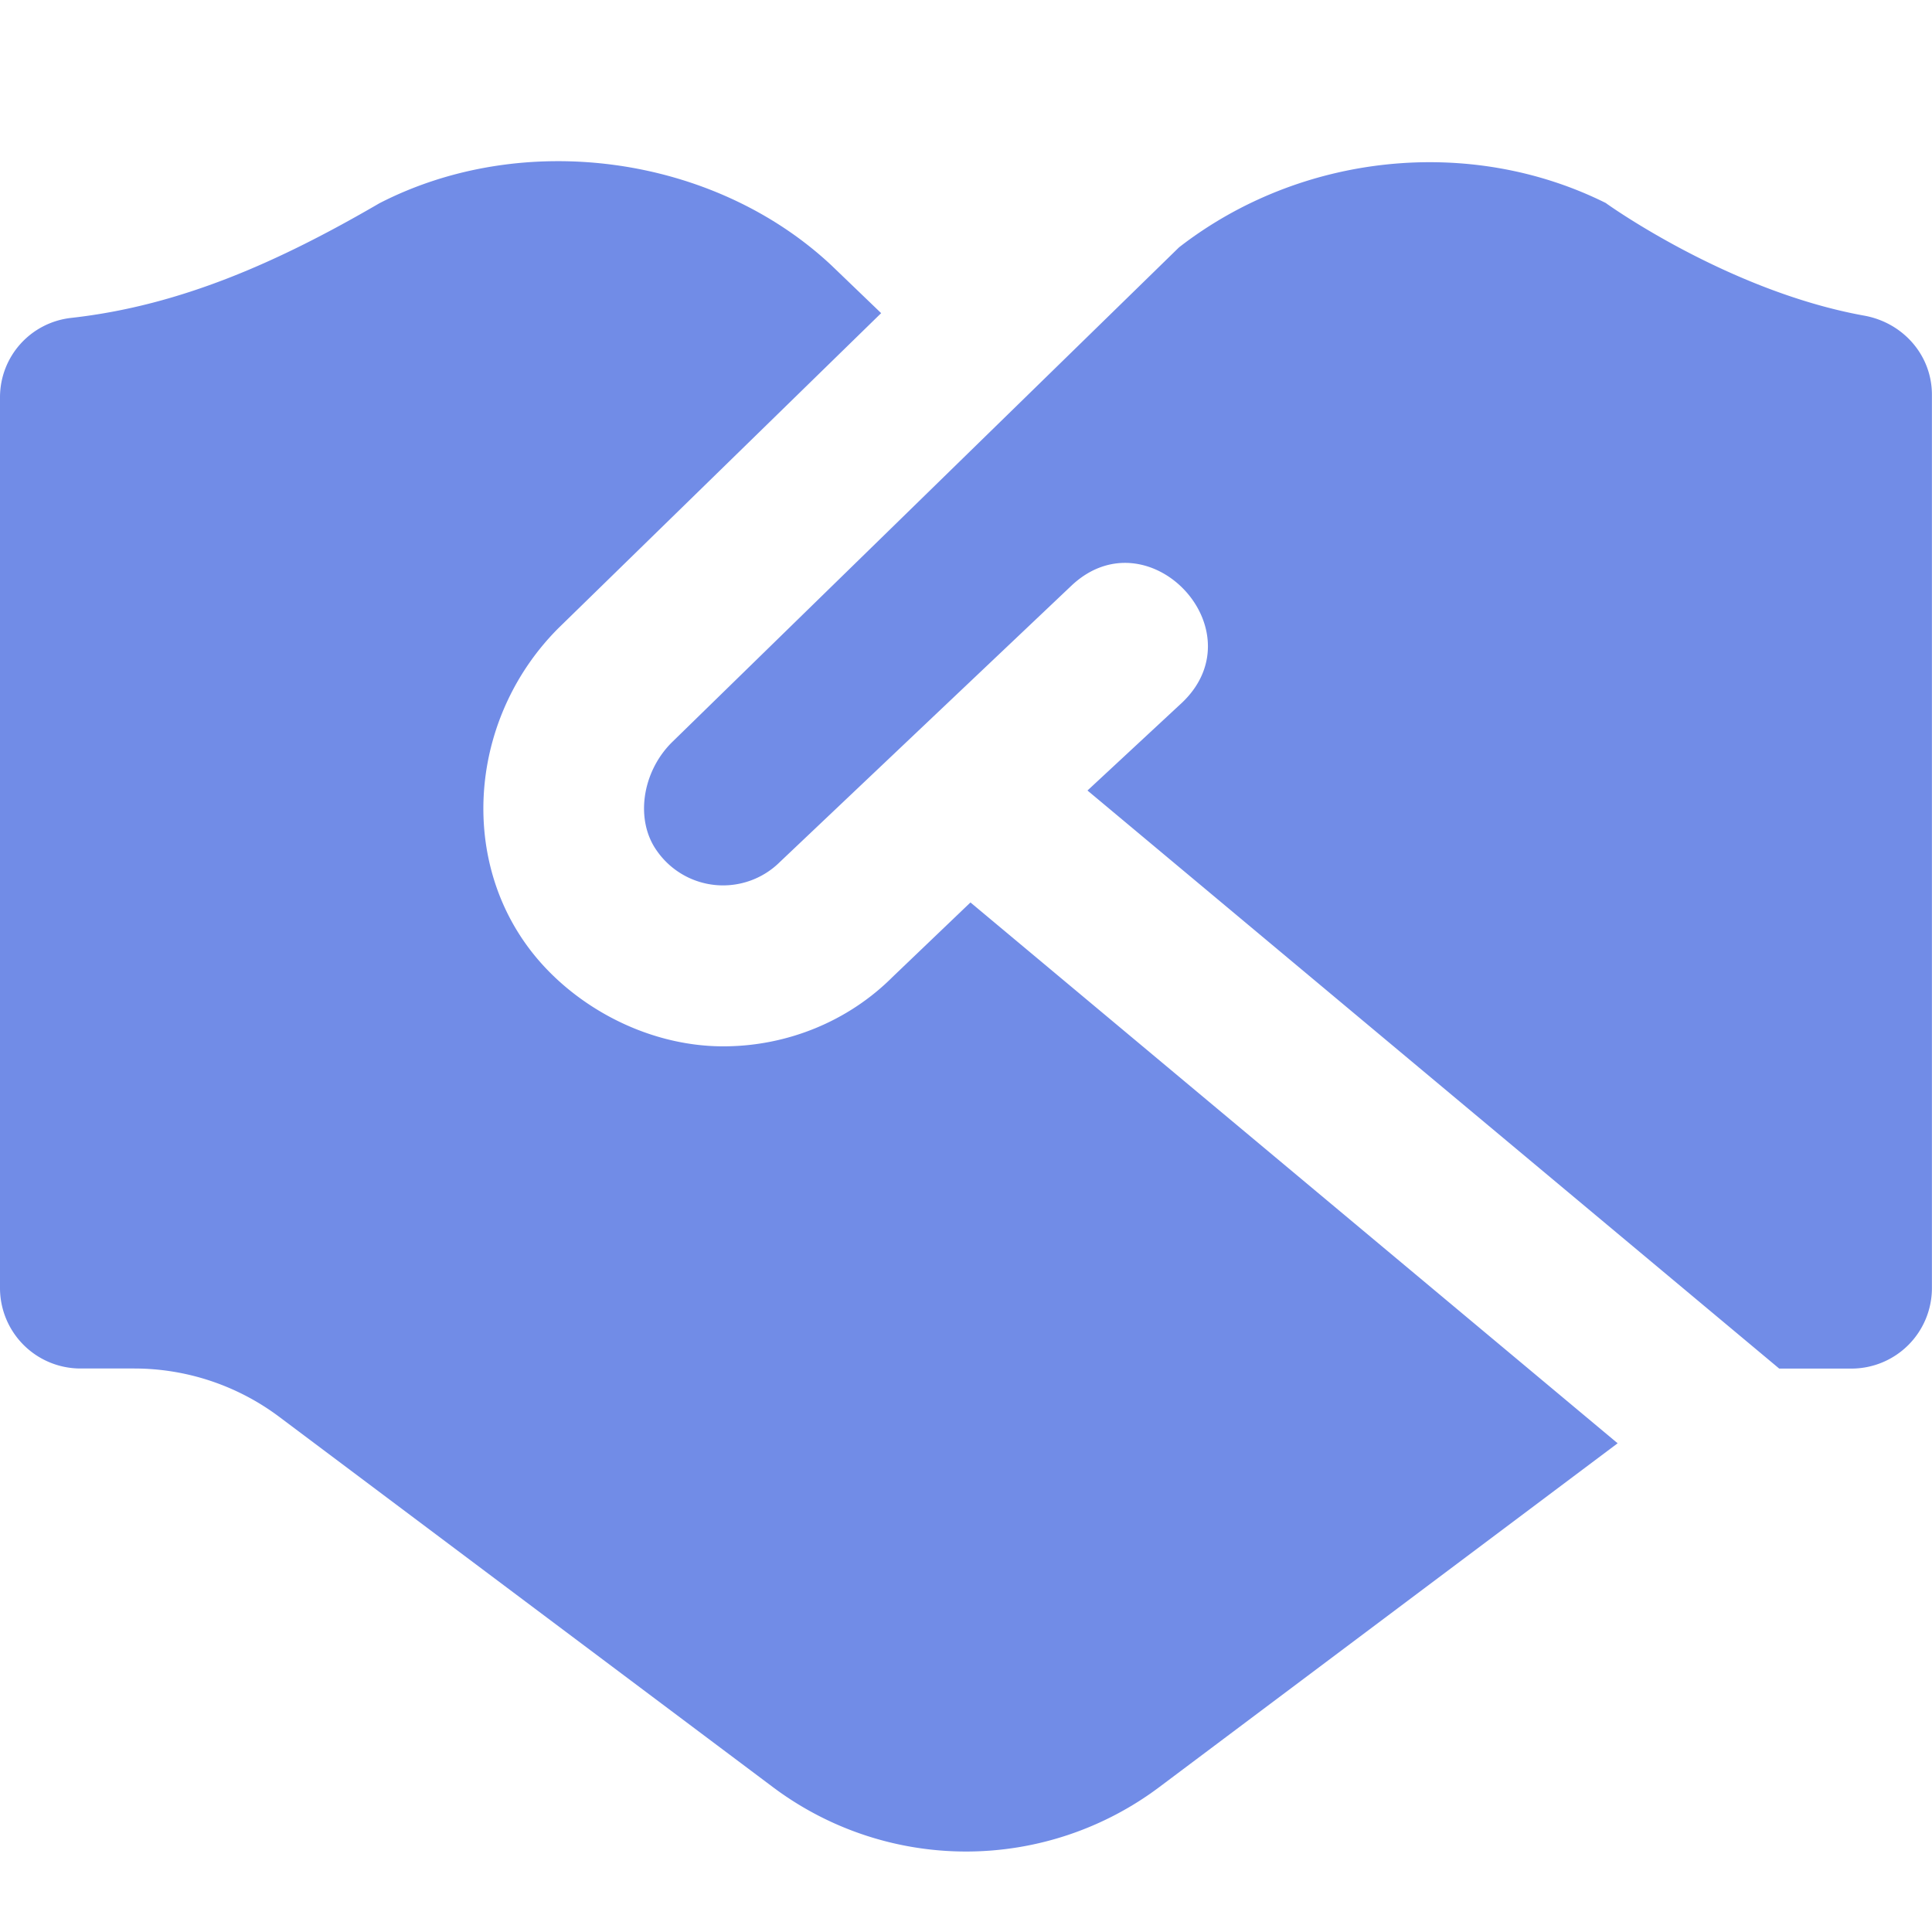 <svg xmlns="http://www.w3.org/2000/svg" version="1.1" xmlns:xlink="http://www.w3.org/1999/xlink" width="512" height="512" x="0" y="0" viewBox="0 0 24 24" style="enable-background:new 0 0 512 512" xml:space="preserve" class=""><g><path d="m12.056 11.211 8.039 6.718-5.694 4.271a3.999 3.999 0 0 1-4.8 0l-6.133-4.6a3.003 3.003 0 0 0-1.8-.6h-.667A1 1 0 0 1 0 16V4.937c0-.508.379-.931.884-.988 1.357-.151 2.579-.696 3.829-1.424 1.798-.925 4.157-.595 5.616.772l.617.593-4.007 3.911c-1.073 1.072-1.244 2.767-.398 3.938.52.723 1.461 1.259 2.444 1.259.793 0 1.554-.312 2.104-.863l.967-.925Zm7.898-8.686c-1.69-.845-3.798-.625-5.308.548L8.343 9.225c-.371.372-.455.967-.181 1.347a1.002 1.002 0 0 0 1.527.135l3.618-3.429c.949-.901 2.324.537 1.383 1.445L13.509 9.82l8.593 7.181h.897a1 1 0 0 0 1-1V4.903c0-.49-.358-.895-.841-.982-1.694-.306-3.205-1.395-3.205-1.395Z" fill="#718ce7" opacity="1" data-original="#000000" class=""></path></g></svg>